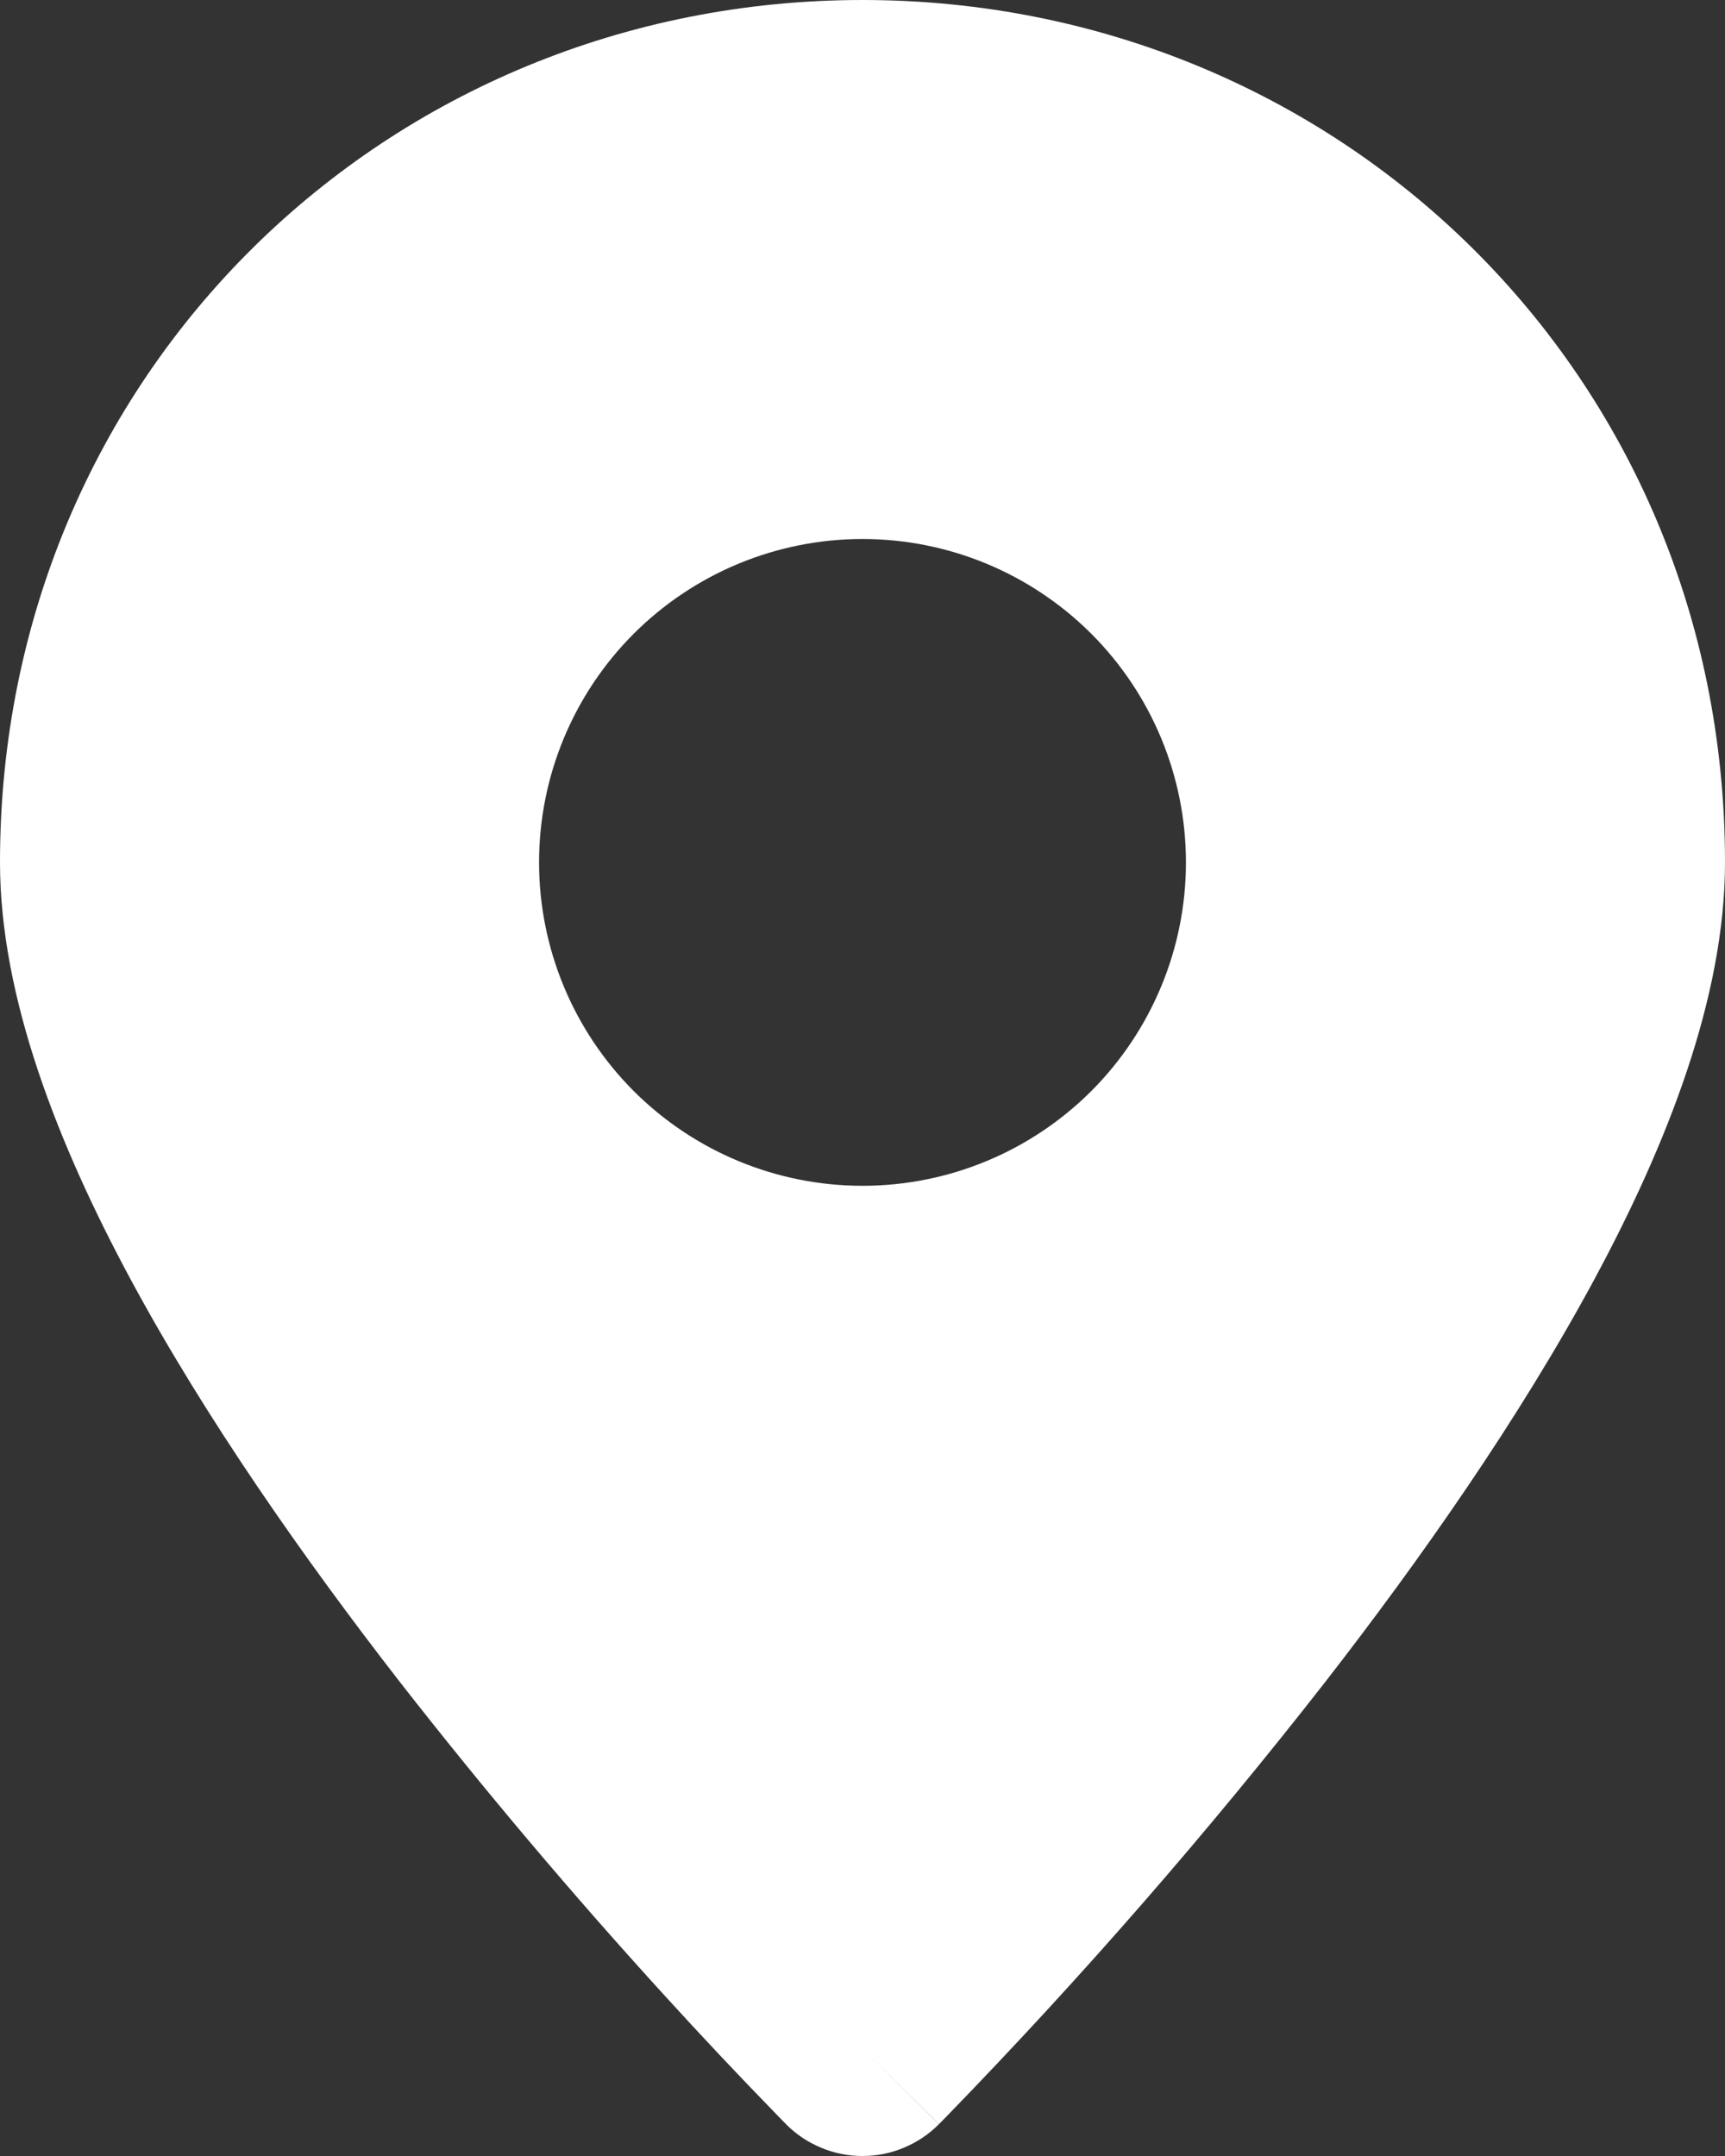 <svg width="20" height="25" viewBox="0 0 20 25" fill="none" xmlns="http://www.w3.org/2000/svg">
<rect x="0" y="0" width="20" height="25" fill="#333333" stroke="none"/>
<path id="Vector" fill-rule="evenodd" clip-rule="evenodd" d="M10 23.75L10.885 24.632C10.769 24.749 10.631 24.841 10.479 24.904C10.327 24.968 10.164 25 9.999 25C9.835 25 9.672 24.968 9.52 24.904C9.368 24.841 9.23 24.749 9.114 24.632L9.106 24.623L9.085 24.602L9.008 24.523C8.567 24.07 8.133 23.609 7.707 23.141C6.638 21.969 5.614 20.756 4.638 19.506C3.522 18.069 2.382 16.444 1.516 14.838C0.669 13.265 0 11.56 0 10C0 4.326 4.49 0 10 0C15.51 0 20 4.326 20 10C20 11.56 19.331 13.265 18.484 14.837C17.617 16.445 16.479 18.069 15.363 19.506C13.997 21.256 12.538 22.93 10.992 24.523L10.915 24.602L10.894 24.623L10.886 24.631L10 23.75ZM10 13.75C10.995 13.75 11.948 13.355 12.652 12.652C13.355 11.948 13.75 10.994 13.75 10C13.75 9.005 13.355 8.051 12.652 7.348C11.948 6.645 10.995 6.25 10 6.25C9.005 6.25 8.052 6.645 7.348 7.348C6.645 8.051 6.25 9.005 6.25 10C6.25 10.994 6.645 11.948 7.348 12.652C8.052 13.355 9.005 13.75 10 13.75Z" fill="white"/>
</svg>
